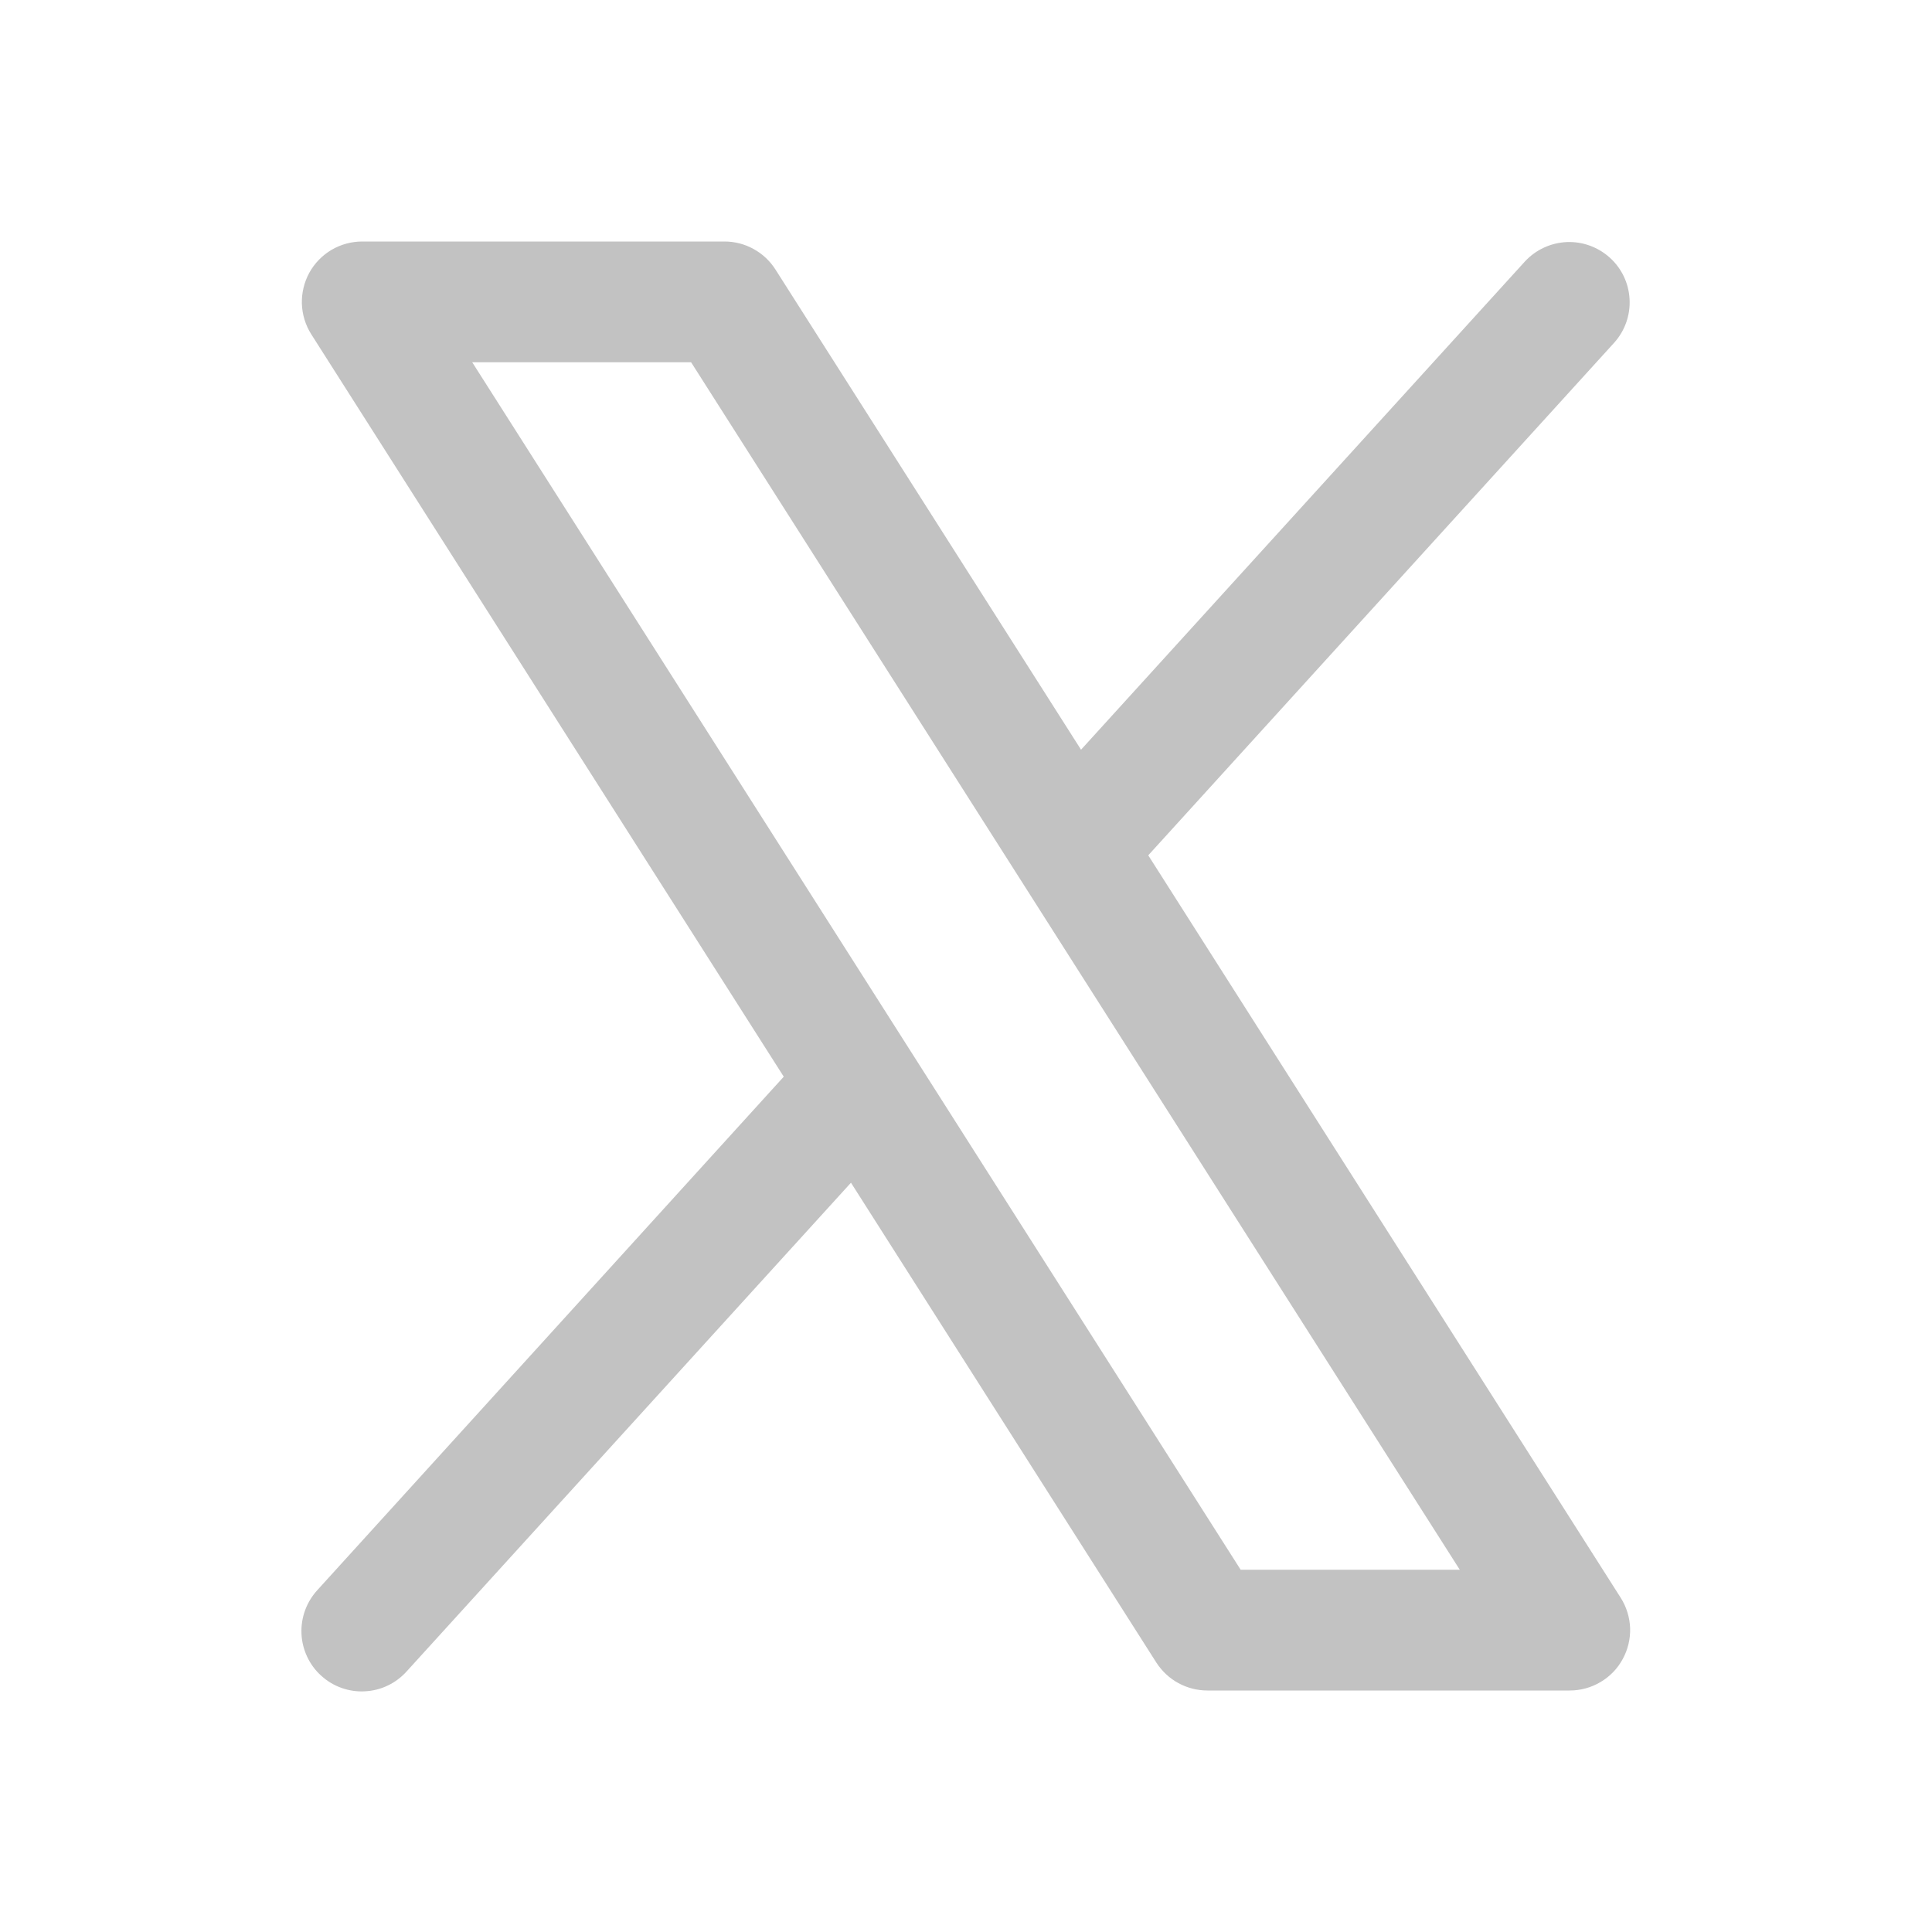 <svg width="24" height="24" viewBox="0 0 24 24" fill="none" xmlns="http://www.w3.org/2000/svg">
<path d="M20.133 19.848L14.264 10.625L20.055 4.254C20.186 4.107 20.254 3.913 20.243 3.716C20.233 3.519 20.145 3.334 19.999 3.202C19.852 3.069 19.66 2.999 19.463 3.007C19.266 3.016 19.08 3.101 18.945 3.246L13.429 9.313L9.633 3.348C9.565 3.241 9.472 3.154 9.361 3.093C9.251 3.032 9.126 3 9 3H4.5C4.366 3 4.234 3.036 4.118 3.104C4.002 3.173 3.907 3.271 3.842 3.389C3.778 3.507 3.746 3.64 3.75 3.775C3.755 3.909 3.795 4.04 3.867 4.153L9.736 13.375L3.945 19.75C3.878 19.823 3.825 19.908 3.791 20.001C3.756 20.095 3.741 20.194 3.745 20.293C3.749 20.392 3.773 20.489 3.815 20.579C3.857 20.669 3.916 20.75 3.99 20.816C4.063 20.883 4.149 20.935 4.243 20.968C4.336 21.001 4.435 21.016 4.534 21.01C4.634 21.005 4.731 20.98 4.82 20.937C4.909 20.894 4.989 20.833 5.055 20.759L10.571 14.692L14.367 20.657C14.436 20.762 14.529 20.849 14.64 20.909C14.751 20.969 14.874 21 15 21H19.5C19.634 21 19.766 20.964 19.882 20.895C19.998 20.827 20.093 20.729 20.157 20.611C20.222 20.493 20.254 20.36 20.25 20.226C20.245 20.092 20.205 19.961 20.133 19.848ZM15.412 19.5L5.866 4.5H8.585L18.134 19.5H15.412Z" fill="#C2C2C2"/>
</svg>
